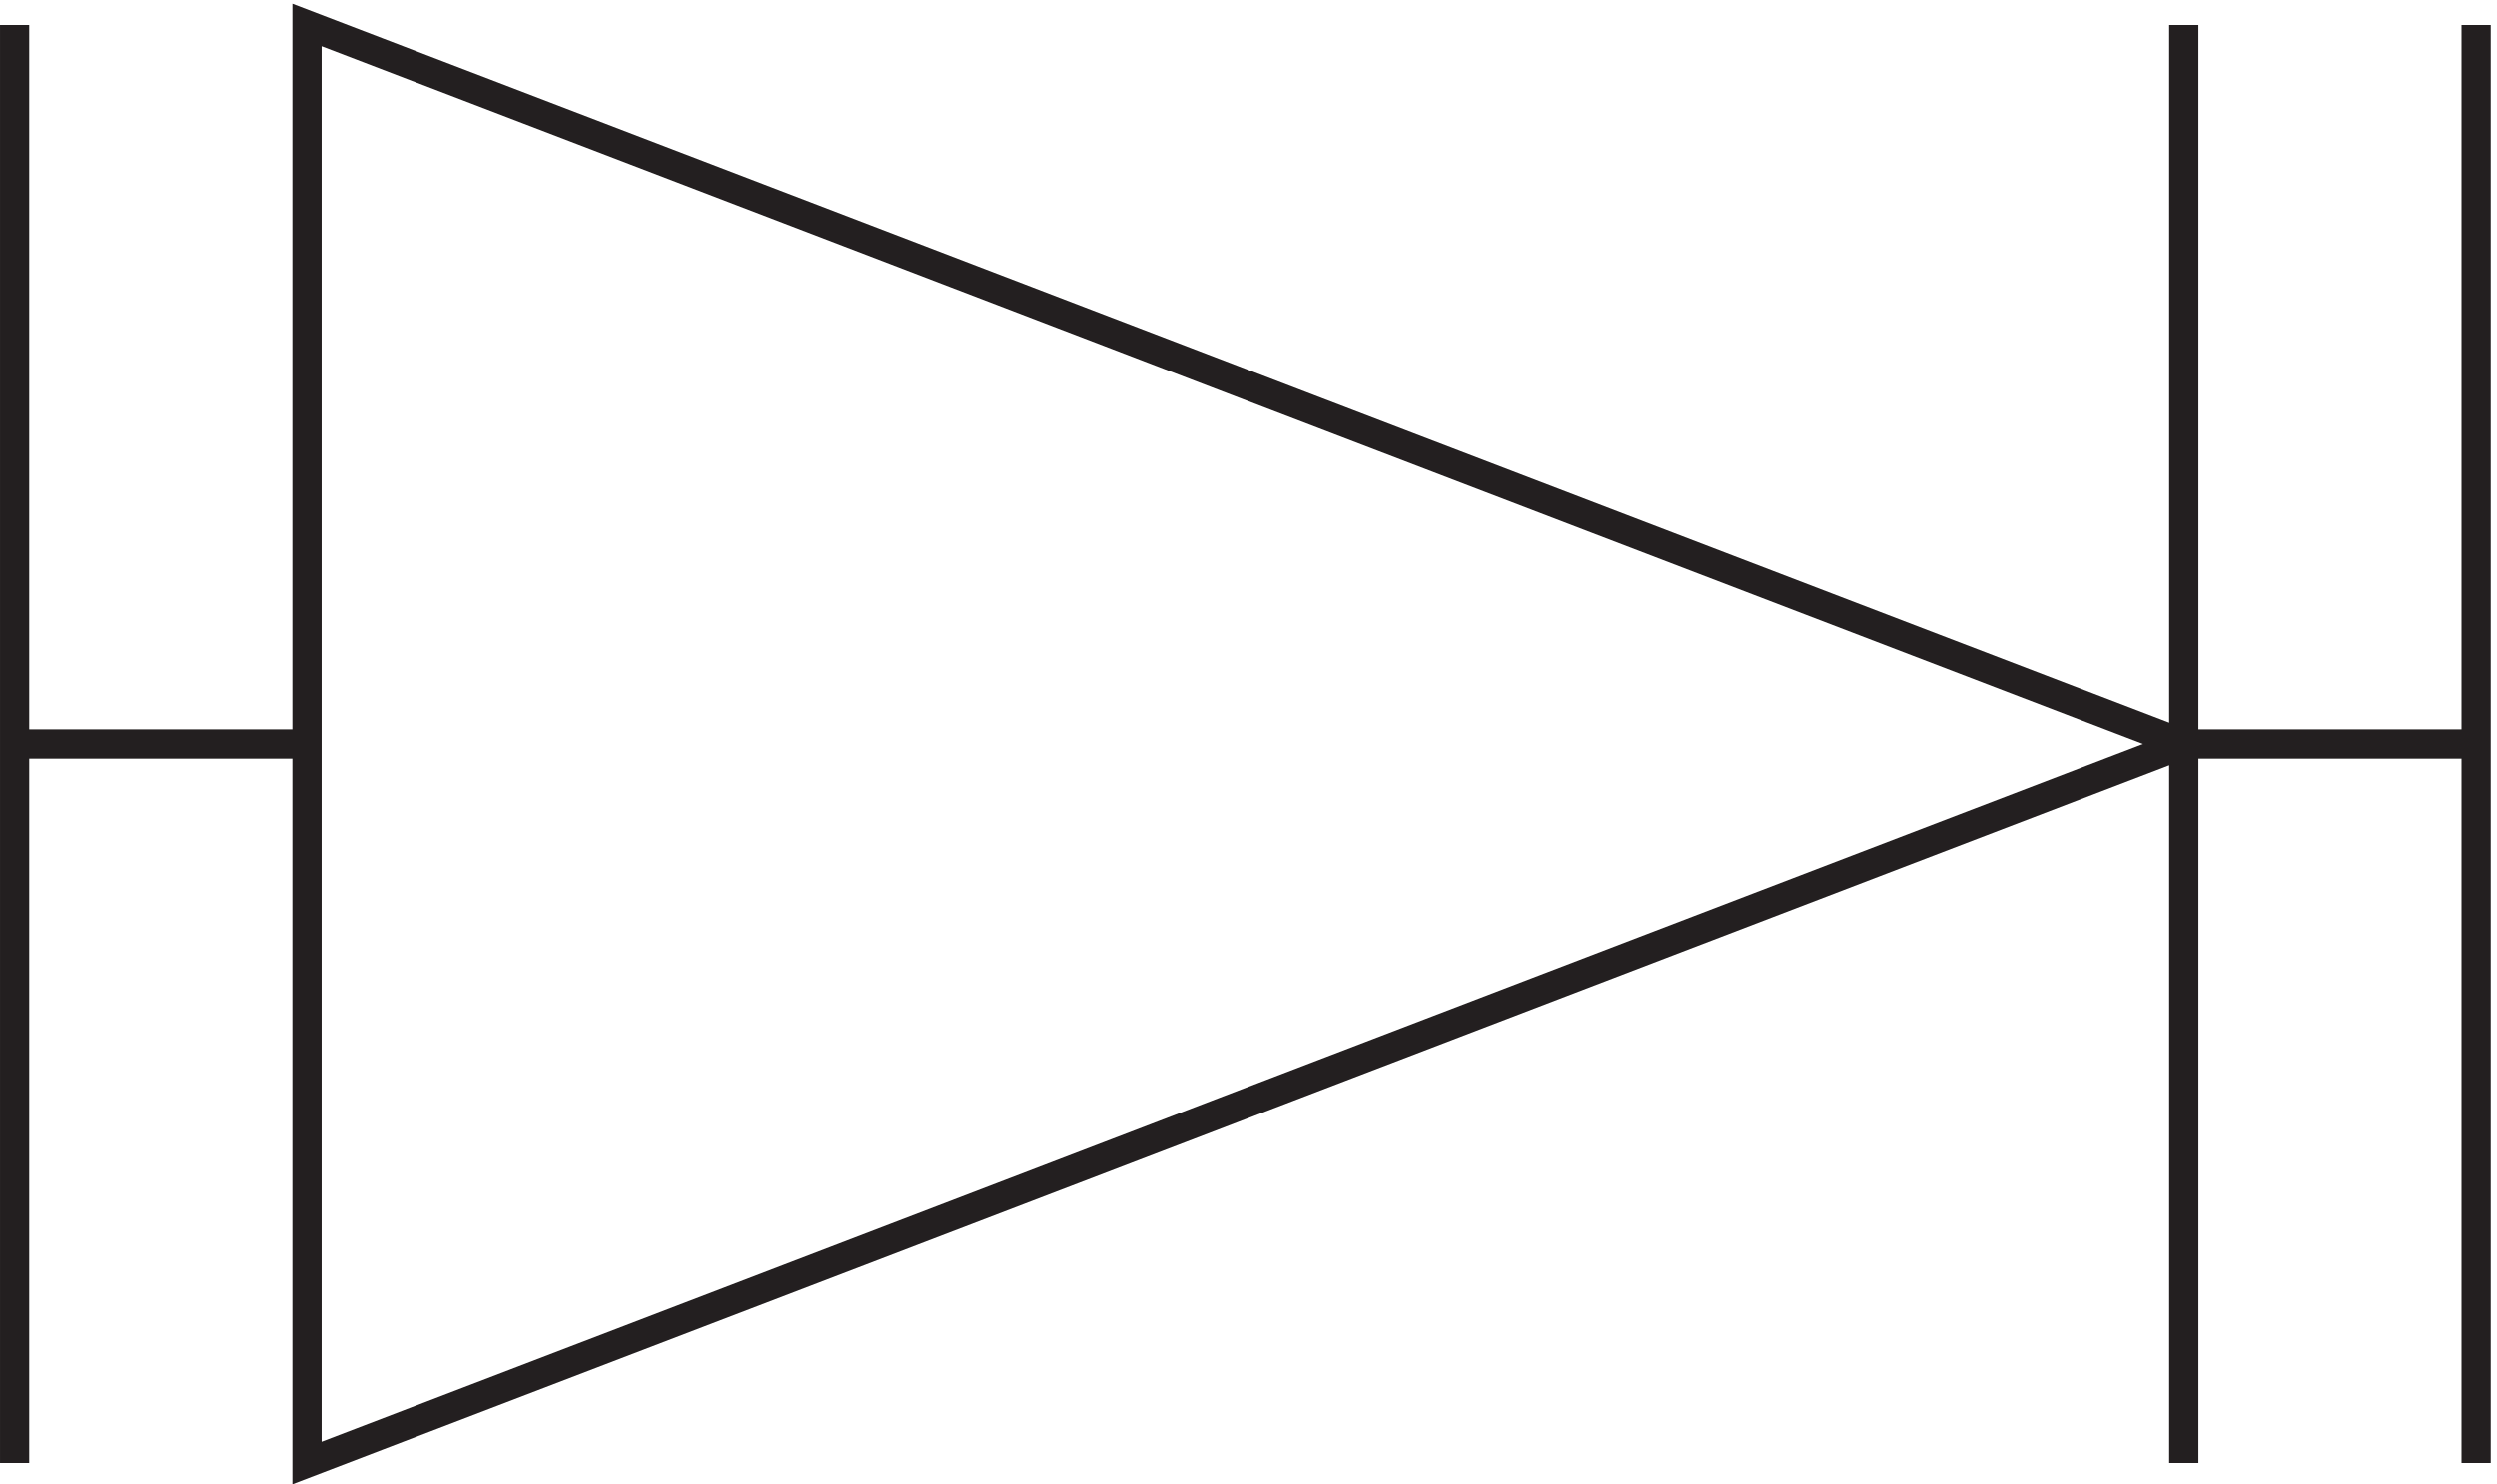 <svg xmlns="http://www.w3.org/2000/svg" xml:space="preserve" width="85.2" height="50.654"><path d="m559.832 188.168-481.5 184.5v-369Zm-481.5 0h-75m0 184.5v-369m556.5 184.5h75m0 184.5v-369m-75 0v369" style="fill:none;stroke:#231f20;stroke-width:7.5;stroke-linecap:butt;stroke-linejoin:miter;stroke-miterlimit:10;stroke-dasharray:none;stroke-opacity:1" transform="matrix(.133 0 0 -.133 .056 50.416)"/></svg>
